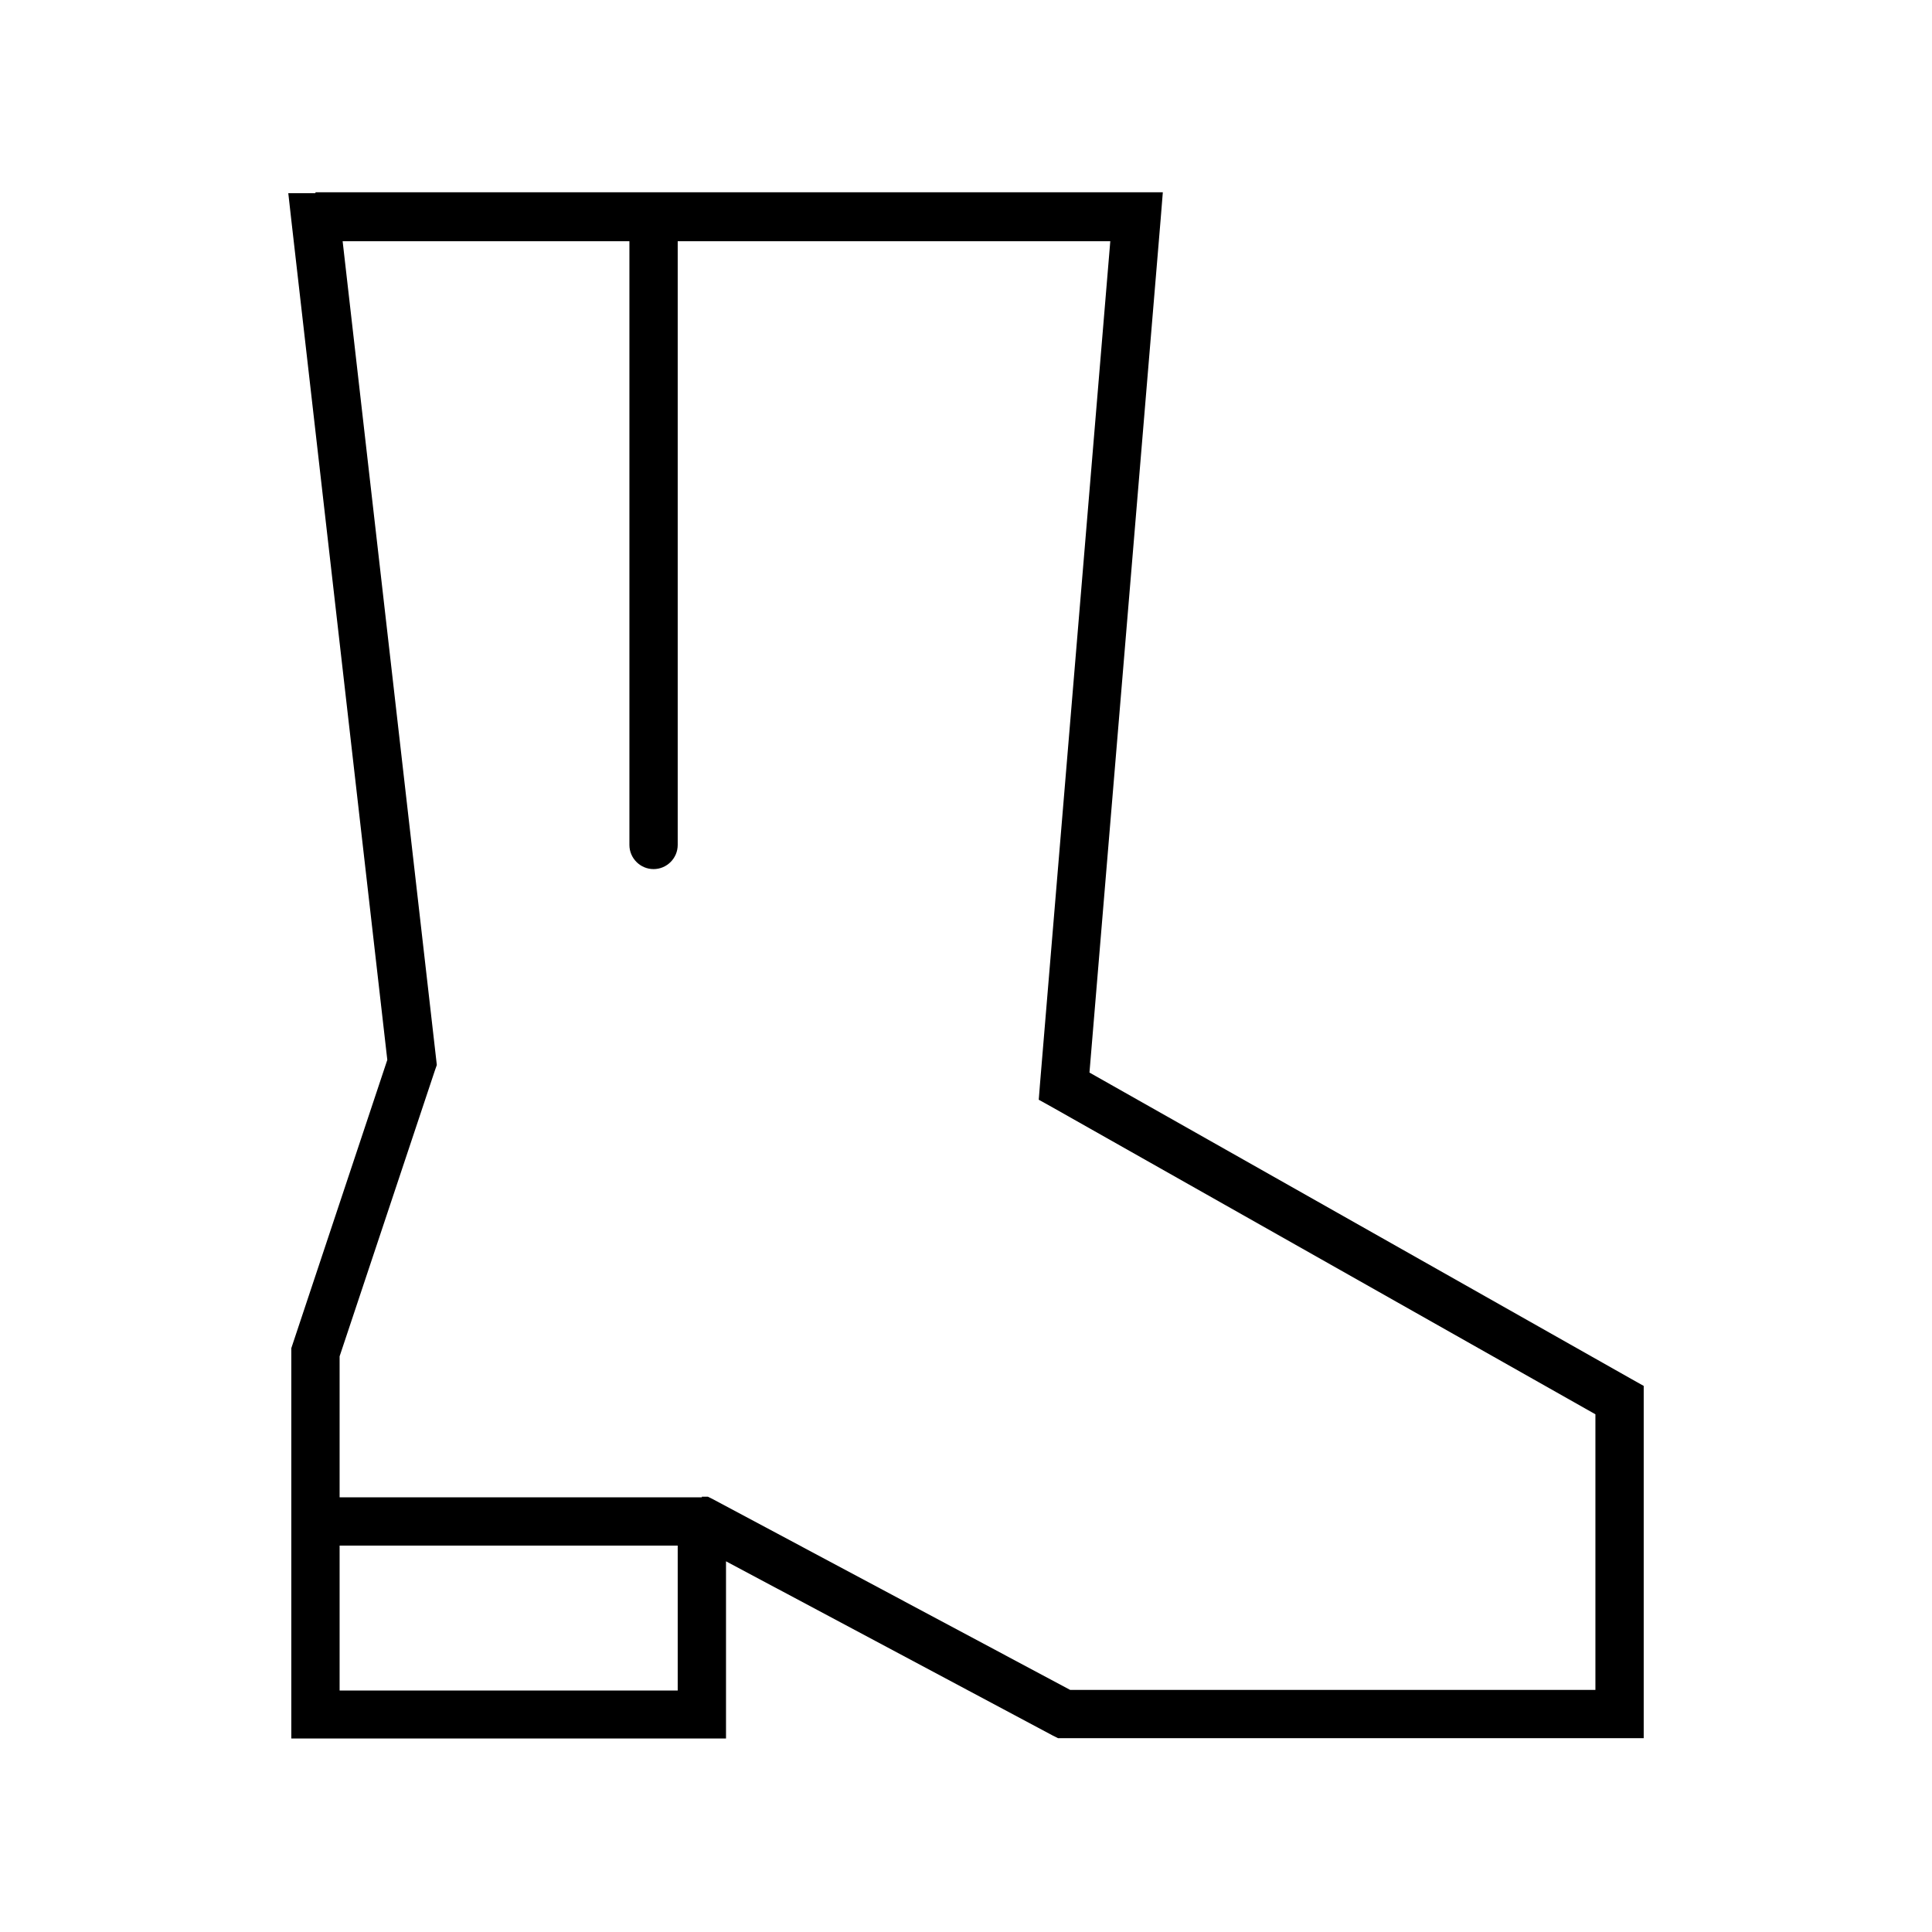 <svg xmlns="http://www.w3.org/2000/svg" viewBox="0 0 640 640"><!--! Font Awesome Pro 7.1.0 by @fontawesome - https://fontawesome.com License - https://fontawesome.com/license (Commercial License) Copyright 2025 Fonticons, Inc. --><path fill="currentColor" d="M104.5 64L95.5 64L96.5 72.9L128.3 351.1L96.9 445.4L96.5 446.6L96.5 575.9L240.5 575.9L240.5 517.2L348.7 574.9L350.5 575.8L544.5 575.8L544.5 459.1L540.4 456.8L360.9 355.3L384.5 72.4L385.2 63.7L104.5 63.7zM112.5 512L224.5 512L224.5 560L112.5 560L112.5 512zM232.5 496L112.5 496L112.5 449.3L144.1 354.5L144.7 352.8L144.5 351L113.5 79.9L208.5 79.9L208.5 279.9C208.5 284.3 212.1 287.9 216.5 287.9C220.9 287.9 224.5 284.3 224.5 279.9L224.5 79.9L367.8 79.9L344.5 359.2L344.1 364.3L348.6 366.8L528.5 468.5L528.5 559.8L354.5 559.8L236.3 496.7L234.5 495.8L232.5 495.8z"/></svg>